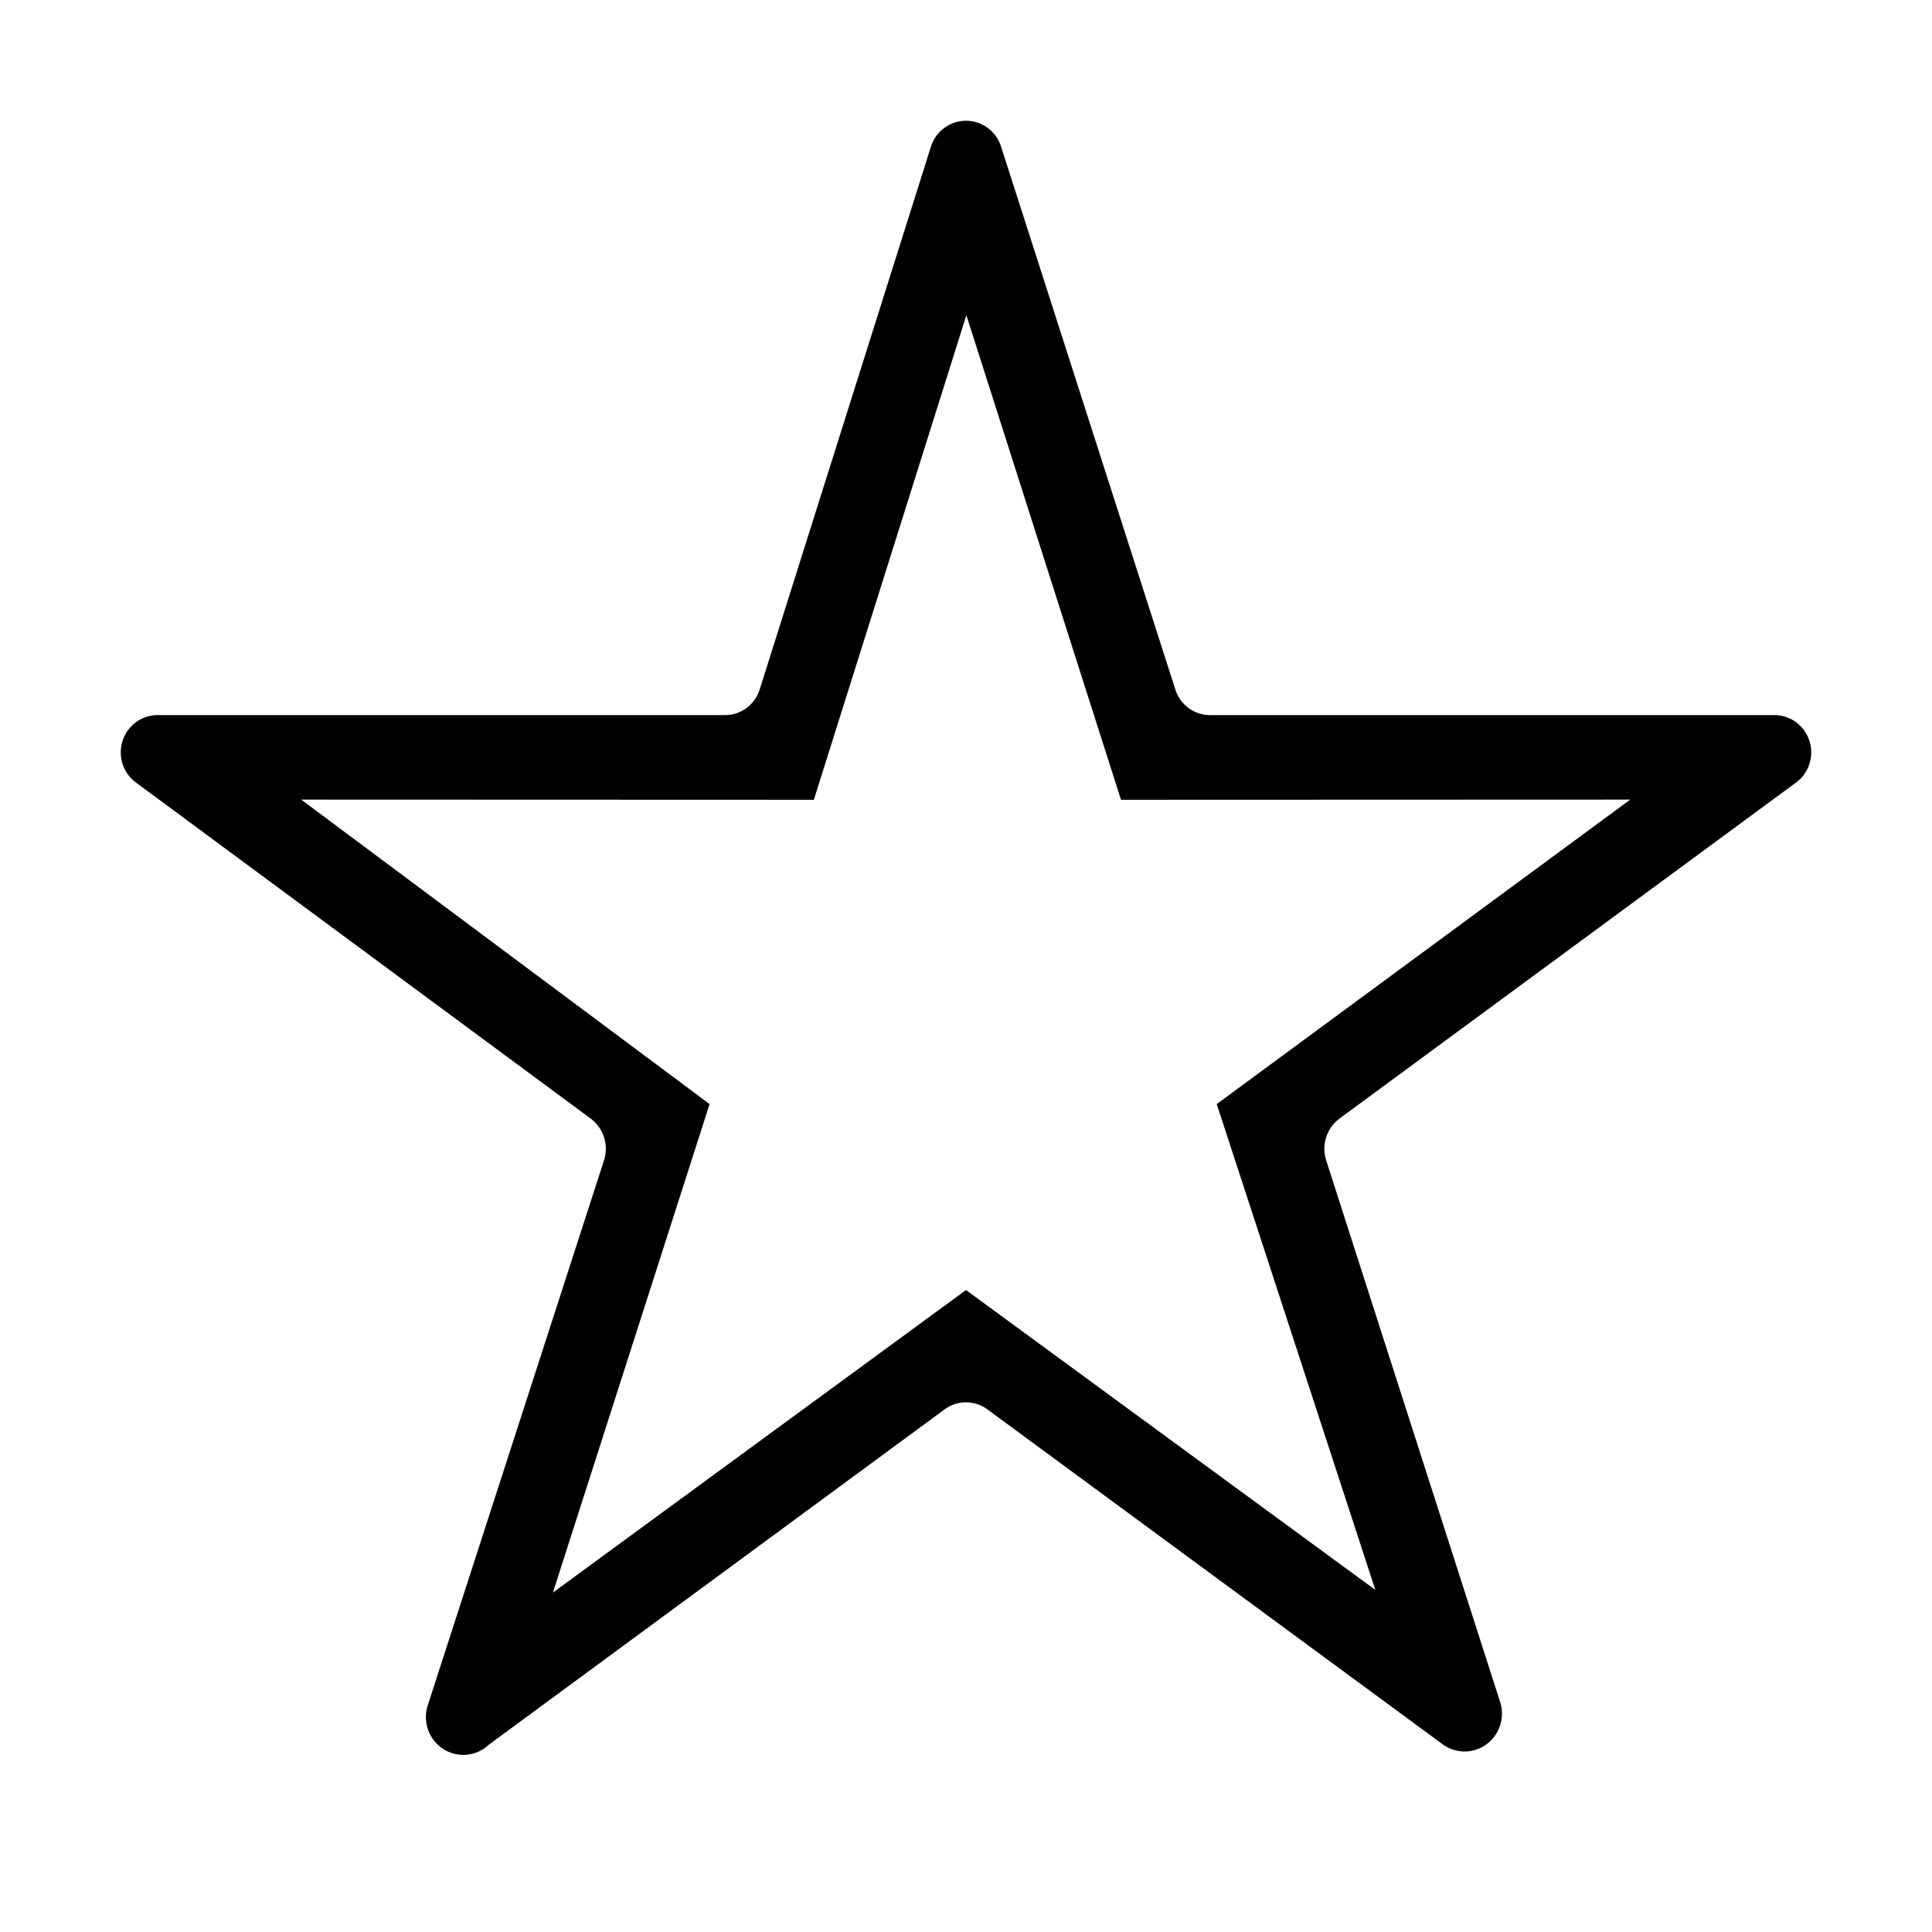 <svg width="100%" height="100%" viewBox="0 0 32 32" xmlns="http://www.w3.org/2000/svg">
<path d="M16.58 2.426C16.498 2.172 16.264 2 16 2C15.736 2 15.502 2.172 15.42 2.426L12.583 11.419C12.503 11.675 12.268 11.848 12.003 11.844H2.62C2.352 11.84 2.112 12.013 2.03 12.271C1.947 12.53 2.041 12.813 2.261 12.968L9.785 18.528C9.997 18.686 10.086 18.963 10.005 19.217L7.097 28.209C6.991 28.482 7.086 28.793 7.325 28.958C7.564 29.123 7.884 29.098 8.096 28.898L15.64 23.348C15.853 23.186 16.147 23.186 16.36 23.348L23.904 28.898C24.119 29.05 24.405 29.048 24.618 28.893C24.831 28.738 24.925 28.465 24.853 28.209L21.965 19.217C21.884 18.963 21.973 18.686 22.185 18.528L29.739 12.968C29.959 12.813 30.053 12.53 29.97 12.271C29.887 12.013 29.648 11.84 29.38 11.844H20.047C19.782 11.848 19.547 11.675 19.467 11.419L16.58 2.426ZM13.48 13.247L16.006 5.221L18.567 13.247L27.002 13.244L20.153 18.287L22.78 26.334L16 21.367L9.158 26.378L11.753 18.287L4.989 13.244L13.48 13.247Z"/>
</svg>
